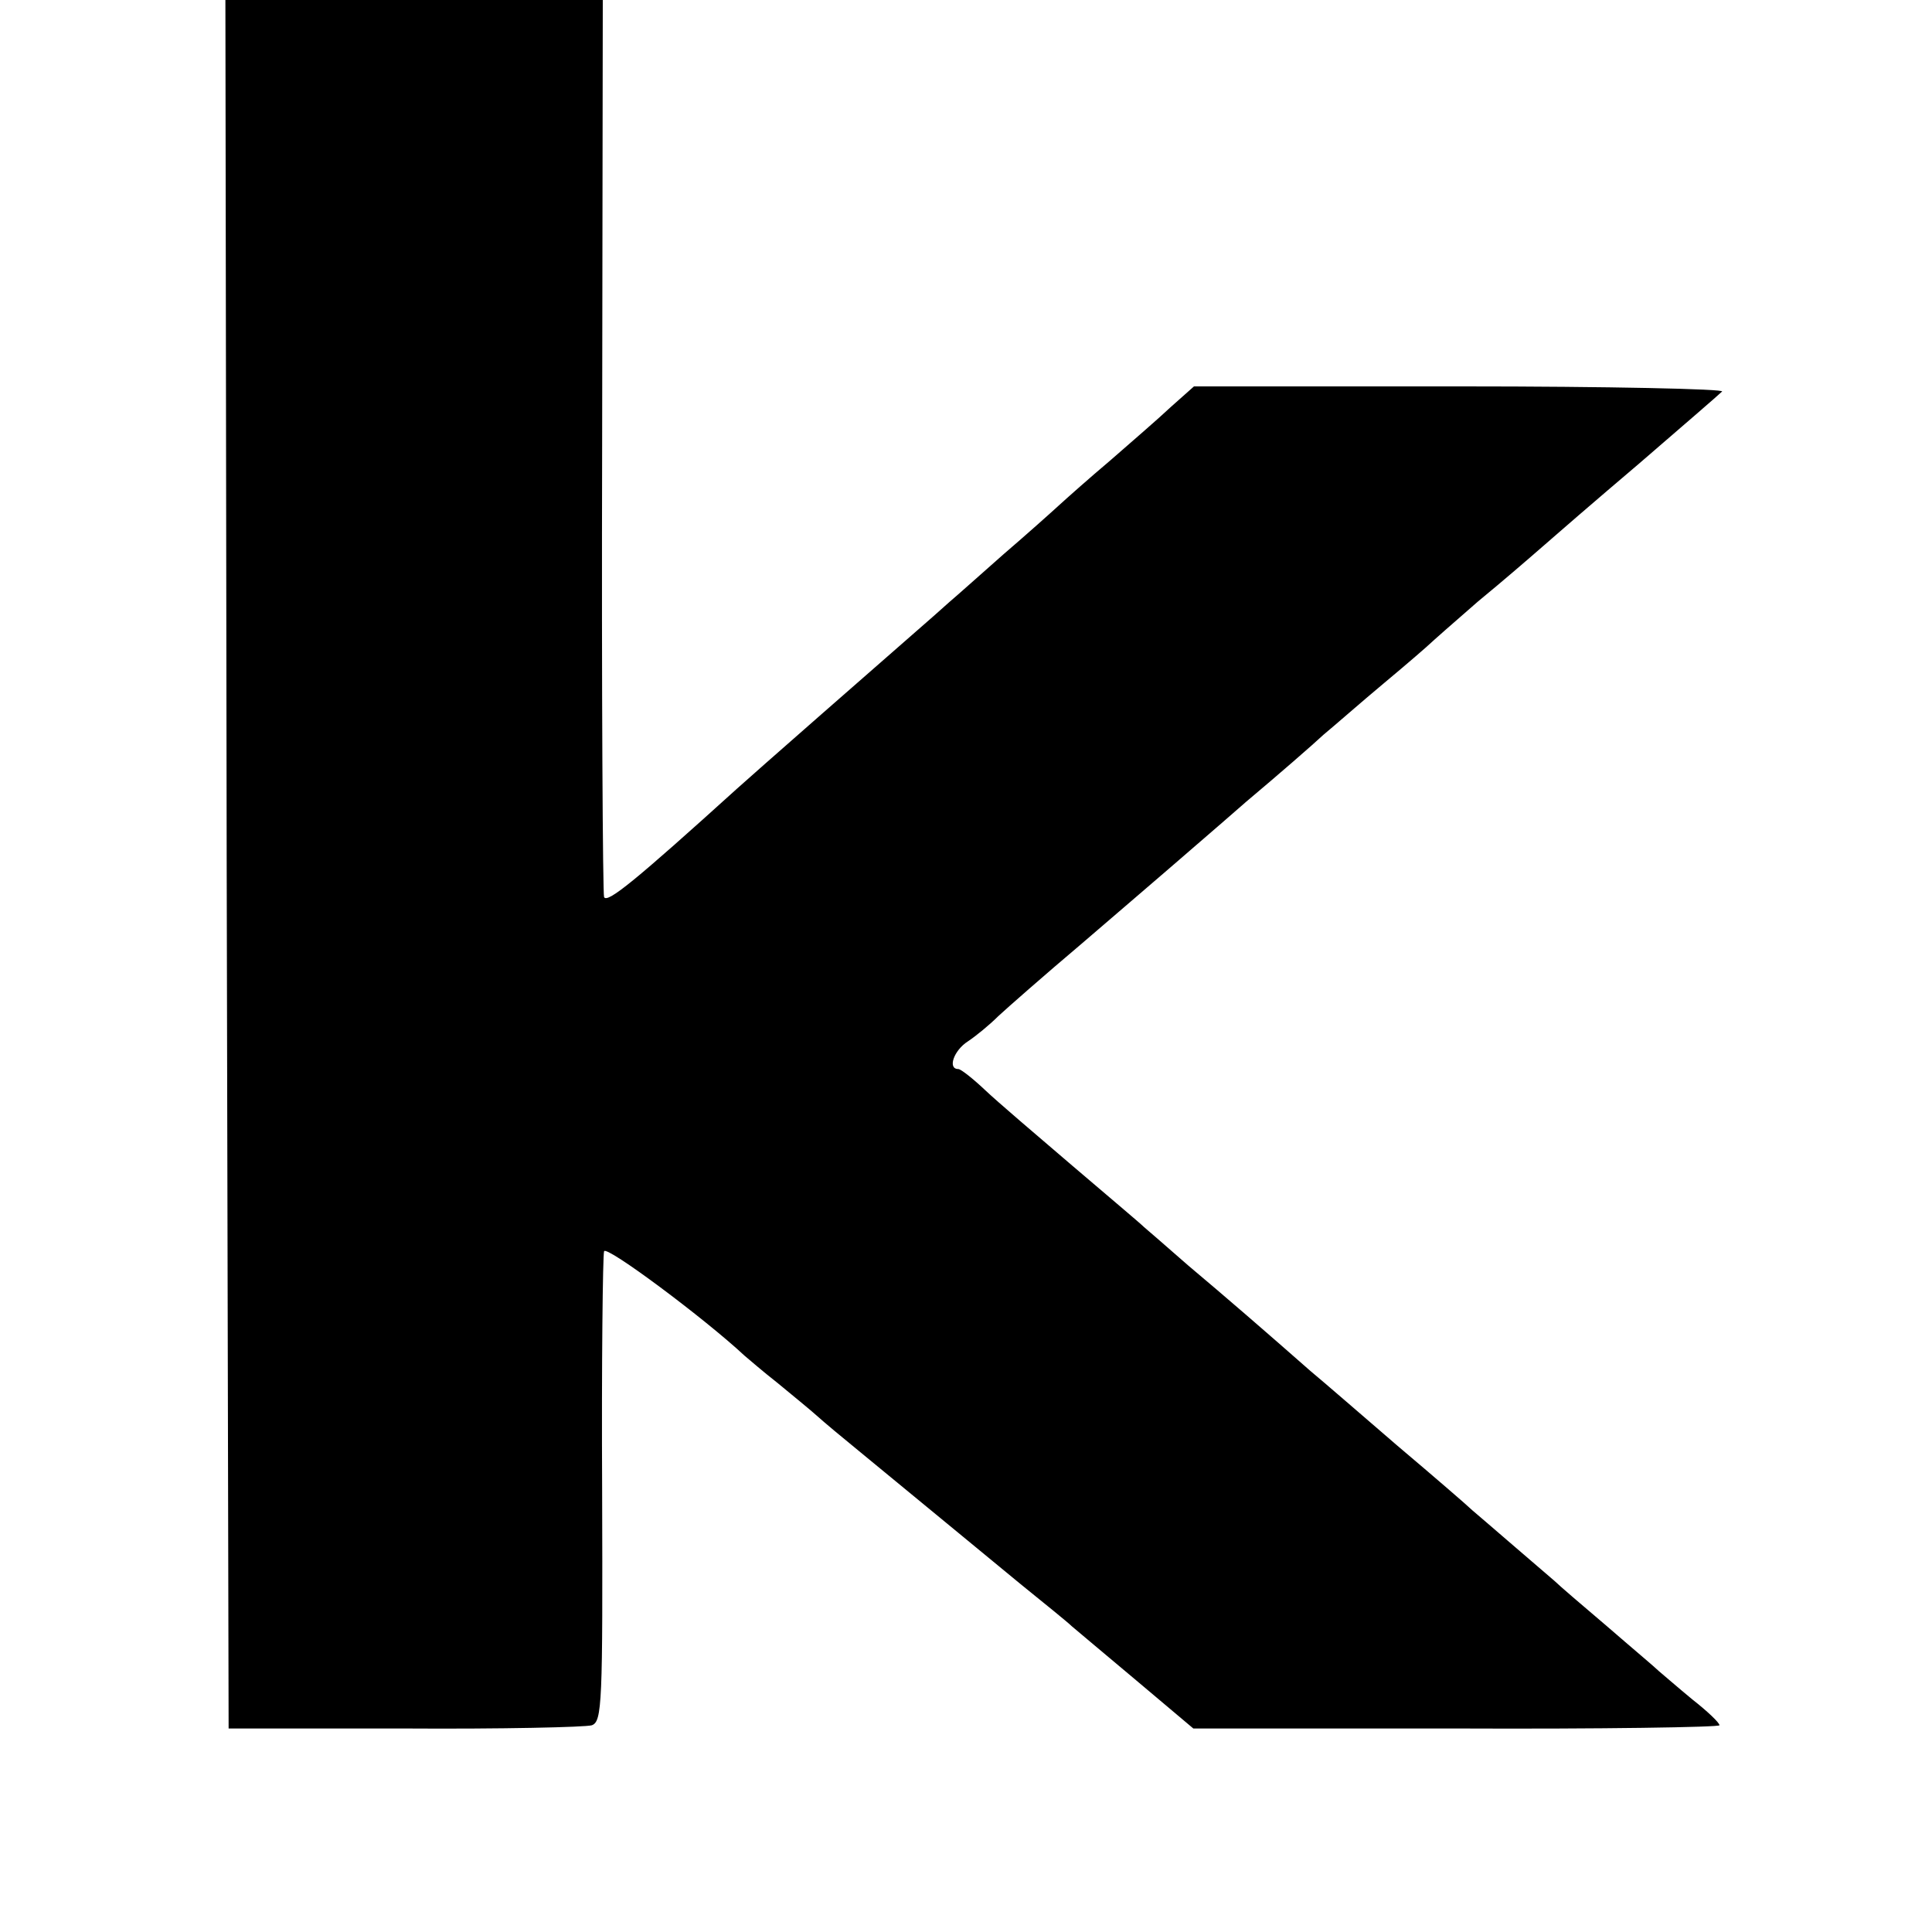 <?xml version="1.0" standalone="no"?>
<!DOCTYPE svg PUBLIC "-//W3C//DTD SVG 20010904//EN"
 "http://www.w3.org/TR/2001/REC-SVG-20010904/DTD/svg10.dtd">
<svg version="1.0" xmlns="http://www.w3.org/2000/svg"
 width="300pt" height="300pt" viewBox="0 0 300 300"
 preserveAspectRatio="xMidYMid meet">
<g transform="translate(0,300) scale(0.1,-0.1)"
fill="#000000" stroke="none">
<path d="M352 1658 l3 -1342 273 0 c150 -1 281 2 291 5 16 6 17 33 16 365 -1
198 1 364 3 371 3 10 157 -105 218 -162 6 -5 29 -25 52 -43 23 -19 50 -41 60
-50 11 -10 41 -35 68 -57 151 -124 188 -155 249 -205 37 -30 73 -59 79 -65 6
-5 51 -43 100 -84 l89 -75 409 0 c224 -1 408 2 408 5 0 4 -19 22 -42 40 -23
19 -46 39 -52 44 -6 6 -43 37 -81 70 -39 33 -75 64 -81 70 -6 5 -35 30 -64 55
-29 25 -58 50 -64 55 -6 6 -58 51 -116 100 -58 50 -118 102 -135 116 -67 59
-134 117 -190 164 -32 28 -63 55 -69 60 -6 6 -56 48 -111 95 -55 47 -116 99
-135 117 -19 18 -38 33 -42 33 -17 0 -7 29 15 43 12 8 33 25 47 39 14 13 72
64 130 113 58 50 119 102 135 116 17 15 71 61 120 104 50 42 104 89 120 104
17 14 59 51 95 81 36 30 67 57 70 60 3 3 37 33 75 66 39 32 84 71 100 85 17
15 84 73 150 129 66 57 124 107 129 112 6 4 -177 8 -405 8 l-415 0 -36 -32
c-19 -18 -62 -55 -94 -83 -32 -27 -68 -59 -80 -70 -12 -11 -50 -45 -85 -75
-34 -30 -72 -64 -85 -75 -12 -11 -35 -31 -51 -45 -38 -33 -265 -232 -279 -245
-158 -143 -201 -178 -206 -168 -2 5 -4 320 -3 701 l1 692 -293 0 -293 0 2
-1342z"/>
</g>
</svg>
